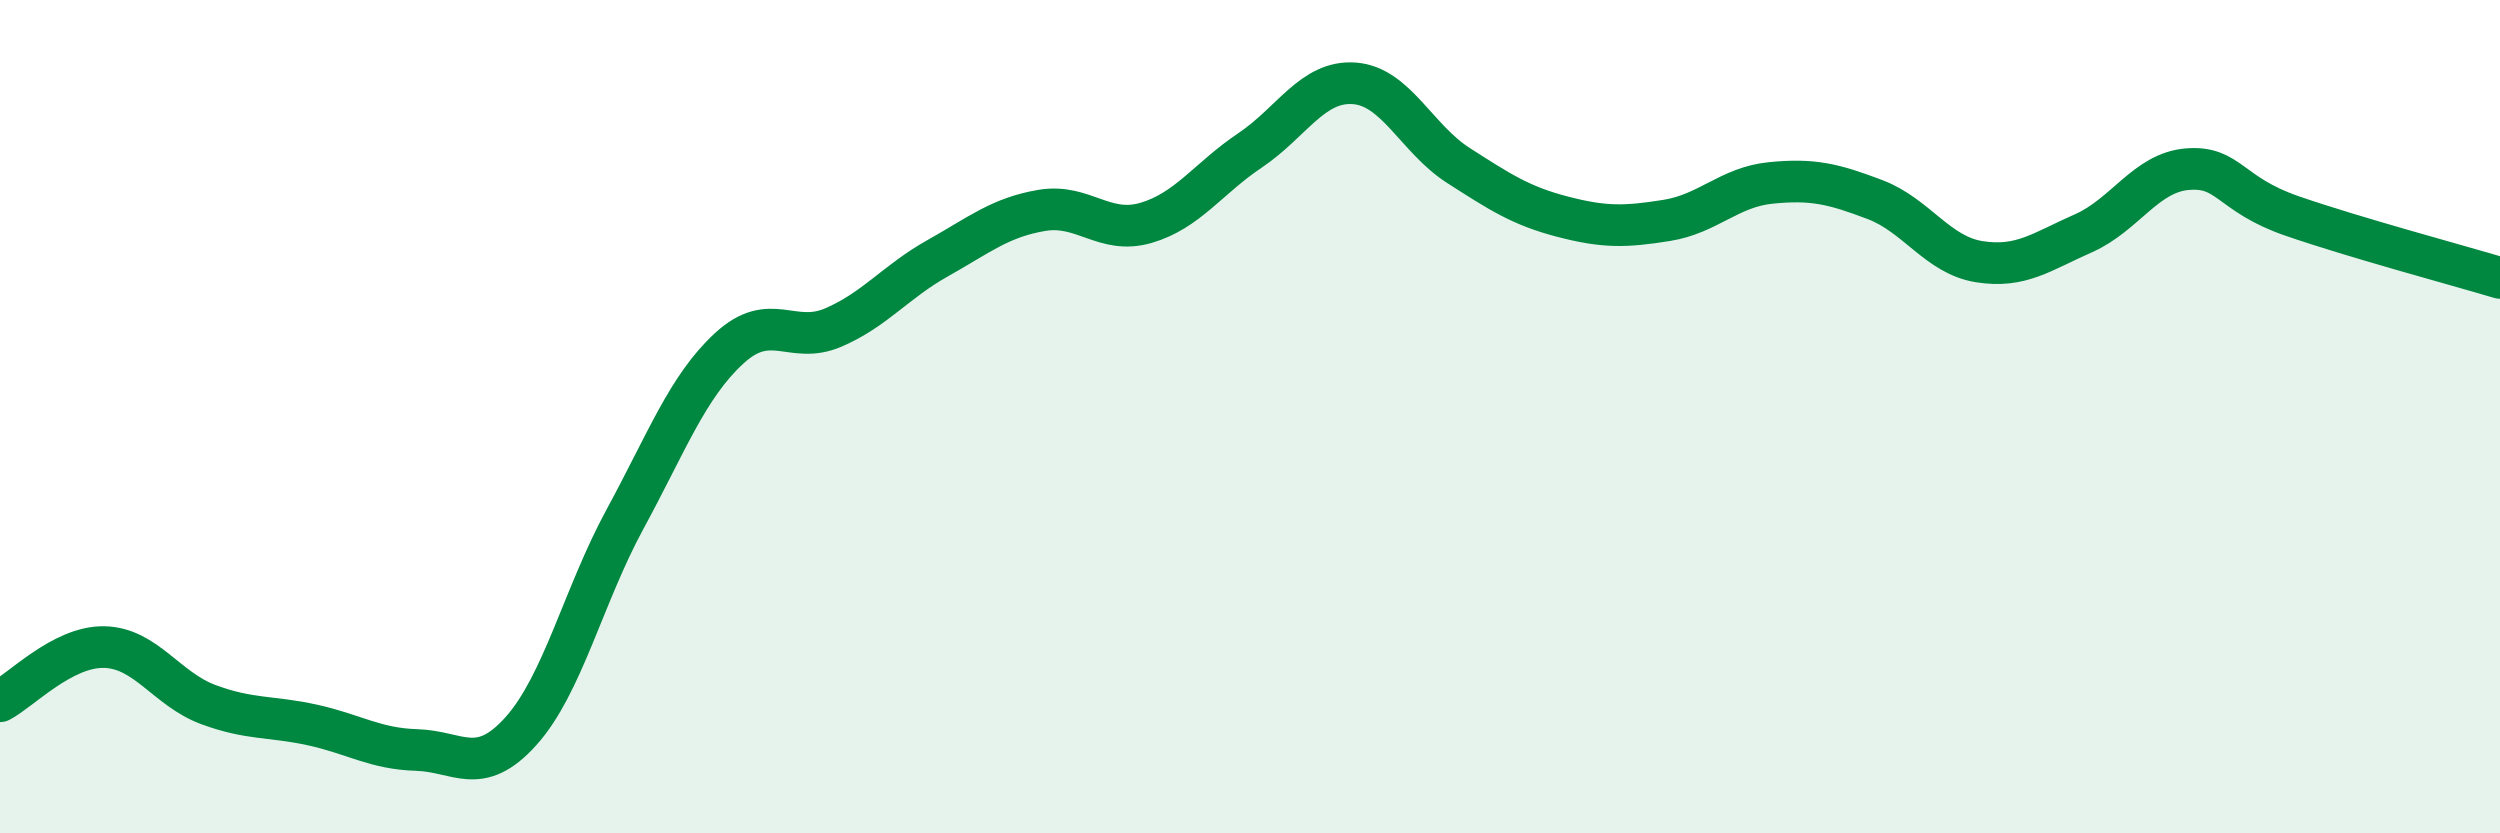 
    <svg width="60" height="20" viewBox="0 0 60 20" xmlns="http://www.w3.org/2000/svg">
      <path
        d="M 0,16.83 C 0.5,16.57 1.5,15.51 2.5,15.53 C 3.5,15.55 4,16.54 5,16.91 C 6,17.28 6.5,17.18 7.5,17.4 C 8.5,17.62 9,17.97 10,18 C 11,18.03 11.5,18.66 12.5,17.55 C 13.5,16.44 14,14.3 15,12.46 C 16,10.62 16.5,9.28 17.5,8.36 C 18.5,7.44 19,8.29 20,7.86 C 21,7.43 21.5,6.76 22.5,6.2 C 23.5,5.64 24,5.22 25,5.05 C 26,4.88 26.5,5.64 27.5,5.35 C 28.5,5.06 29,4.28 30,3.61 C 31,2.94 31.5,1.93 32.5,2 C 33.5,2.07 34,3.33 35,3.97 C 36,4.61 36.5,4.94 37.5,5.2 C 38.5,5.46 39,5.45 40,5.29 C 41,5.13 41.5,4.49 42.5,4.39 C 43.5,4.29 44,4.41 45,4.79 C 46,5.17 46.5,6.12 47.5,6.28 C 48.5,6.44 49,6.04 50,5.6 C 51,5.16 51.5,4.14 52.5,4.06 C 53.5,3.98 53.5,4.66 55,5.18 C 56.5,5.7 59,6.37 60,6.67L60 20L0 20Z"
        fill="#008740"
        opacity="0.1"
        stroke-linecap="round"
        stroke-linejoin="round"
      />
      <path
        d="M 0,16.83 C 0.5,16.57 1.5,15.51 2.5,15.53 C 3.5,15.55 4,16.54 5,16.91 C 6,17.28 6.5,17.18 7.5,17.4 C 8.5,17.62 9,17.97 10,18 C 11,18.03 11.5,18.66 12.5,17.55 C 13.5,16.44 14,14.3 15,12.46 C 16,10.62 16.5,9.28 17.5,8.36 C 18.5,7.44 19,8.29 20,7.86 C 21,7.43 21.5,6.76 22.5,6.2 C 23.5,5.64 24,5.22 25,5.05 C 26,4.88 26.5,5.64 27.5,5.35 C 28.5,5.06 29,4.28 30,3.61 C 31,2.94 31.5,1.93 32.5,2 C 33.5,2.07 34,3.33 35,3.97 C 36,4.61 36.5,4.94 37.5,5.2 C 38.5,5.46 39,5.45 40,5.29 C 41,5.13 41.5,4.49 42.5,4.39 C 43.5,4.29 44,4.41 45,4.79 C 46,5.17 46.5,6.12 47.5,6.28 C 48.5,6.44 49,6.04 50,5.6 C 51,5.16 51.5,4.14 52.5,4.06 C 53.5,3.98 53.5,4.66 55,5.18 C 56.5,5.7 59,6.37 60,6.67"
        stroke="#008740"
        stroke-width="1"
        fill="none"
        stroke-linecap="round"
        stroke-linejoin="round"
      />
    </svg>
  